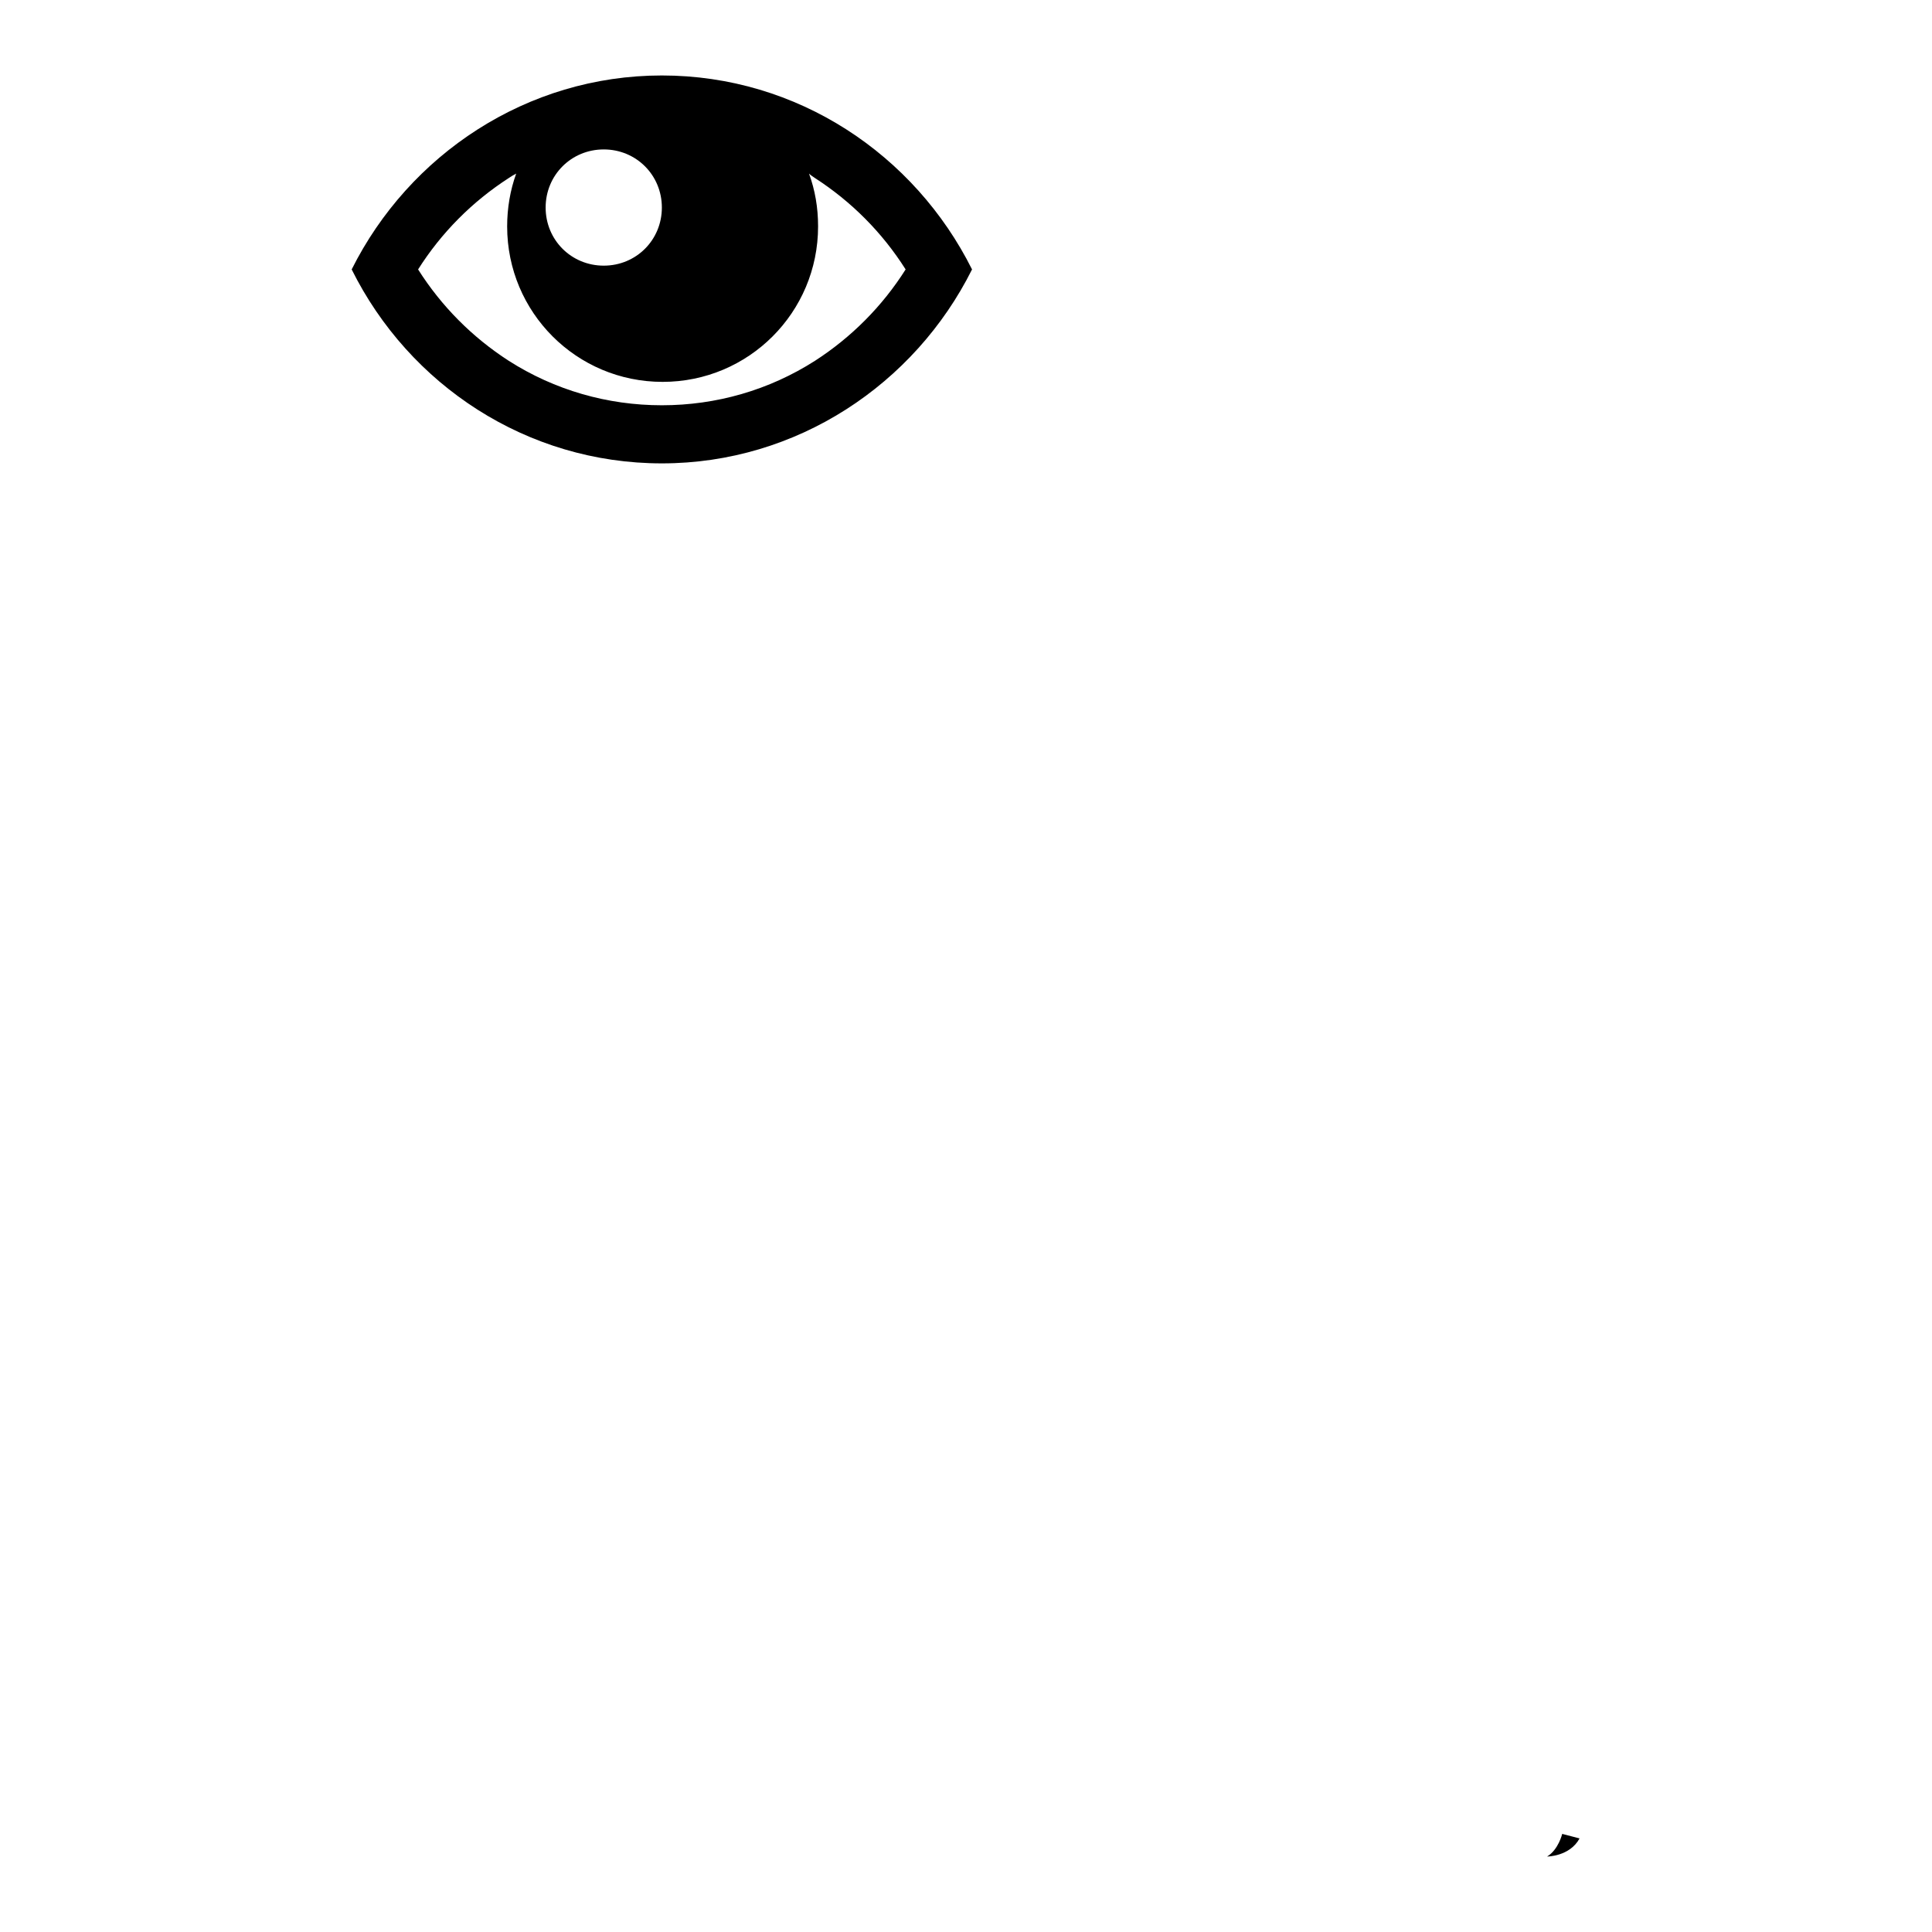 <?xml version="1.0" encoding="utf-8"?>
<!-- Svg Vector Icons : http://www.onlinewebfonts.com/icon -->
<!DOCTYPE svg PUBLIC "-//W3C//DTD SVG 1.1//EN" "http://www.w3.org/Graphics/SVG/1.1/DTD/svg11.dtd">
<svg version="1.1" xmlns="http://www.w3.org/2000/svg" xmlns:xlink="http://www.w3.org/1999/xlink" x="0px" y="0px" viewBox="0 0 256 256" enable-background="new 0 0 256 256" xml:space="preserve">
<g><g><path fill="#000000" d="M207,243c0,0-0.5,2.1-2,3c0,0,3,0,4.3-2.4"/><path fill="#000000" d="M87.7,10c-17.9,0-33.5,10.5-41.1,25.7C54.2,51,69.8,61.4,87.7,61.4c17.9,0,33.5-10.5,41.1-25.7C121.2,20.5,105.7,10,87.7,10 M108,23.6c4.8,3.1,8.9,7.2,12,12.1c-3.1,4.9-7.2,9-12,12.1c-6.1,3.9-13.1,5.9-20.3,5.9c-7.2,0-14.2-2-20.3-5.9c-4.8-3.1-8.9-7.2-12-12.1c3.1-4.9,7.2-9,12-12.1c0.3-0.2,0.6-0.4,1-0.6c-0.8,2.2-1.2,4.6-1.2,7c0,11.4,9.2,20.6,20.6,20.6s20.6-9.2,20.6-20.6c0-2.5-0.4-4.8-1.2-7C107.4,23.2,107.7,23.4,108,23.6 M87.7,27.5c0,4.3-3.4,7.7-7.7,7.7c-4.3,0-7.7-3.4-7.7-7.7c0-4.3,3.4-7.7,7.7-7.7C84.3,19.8,87.7,23.2,87.7,27.5"/></g></g>
</svg>